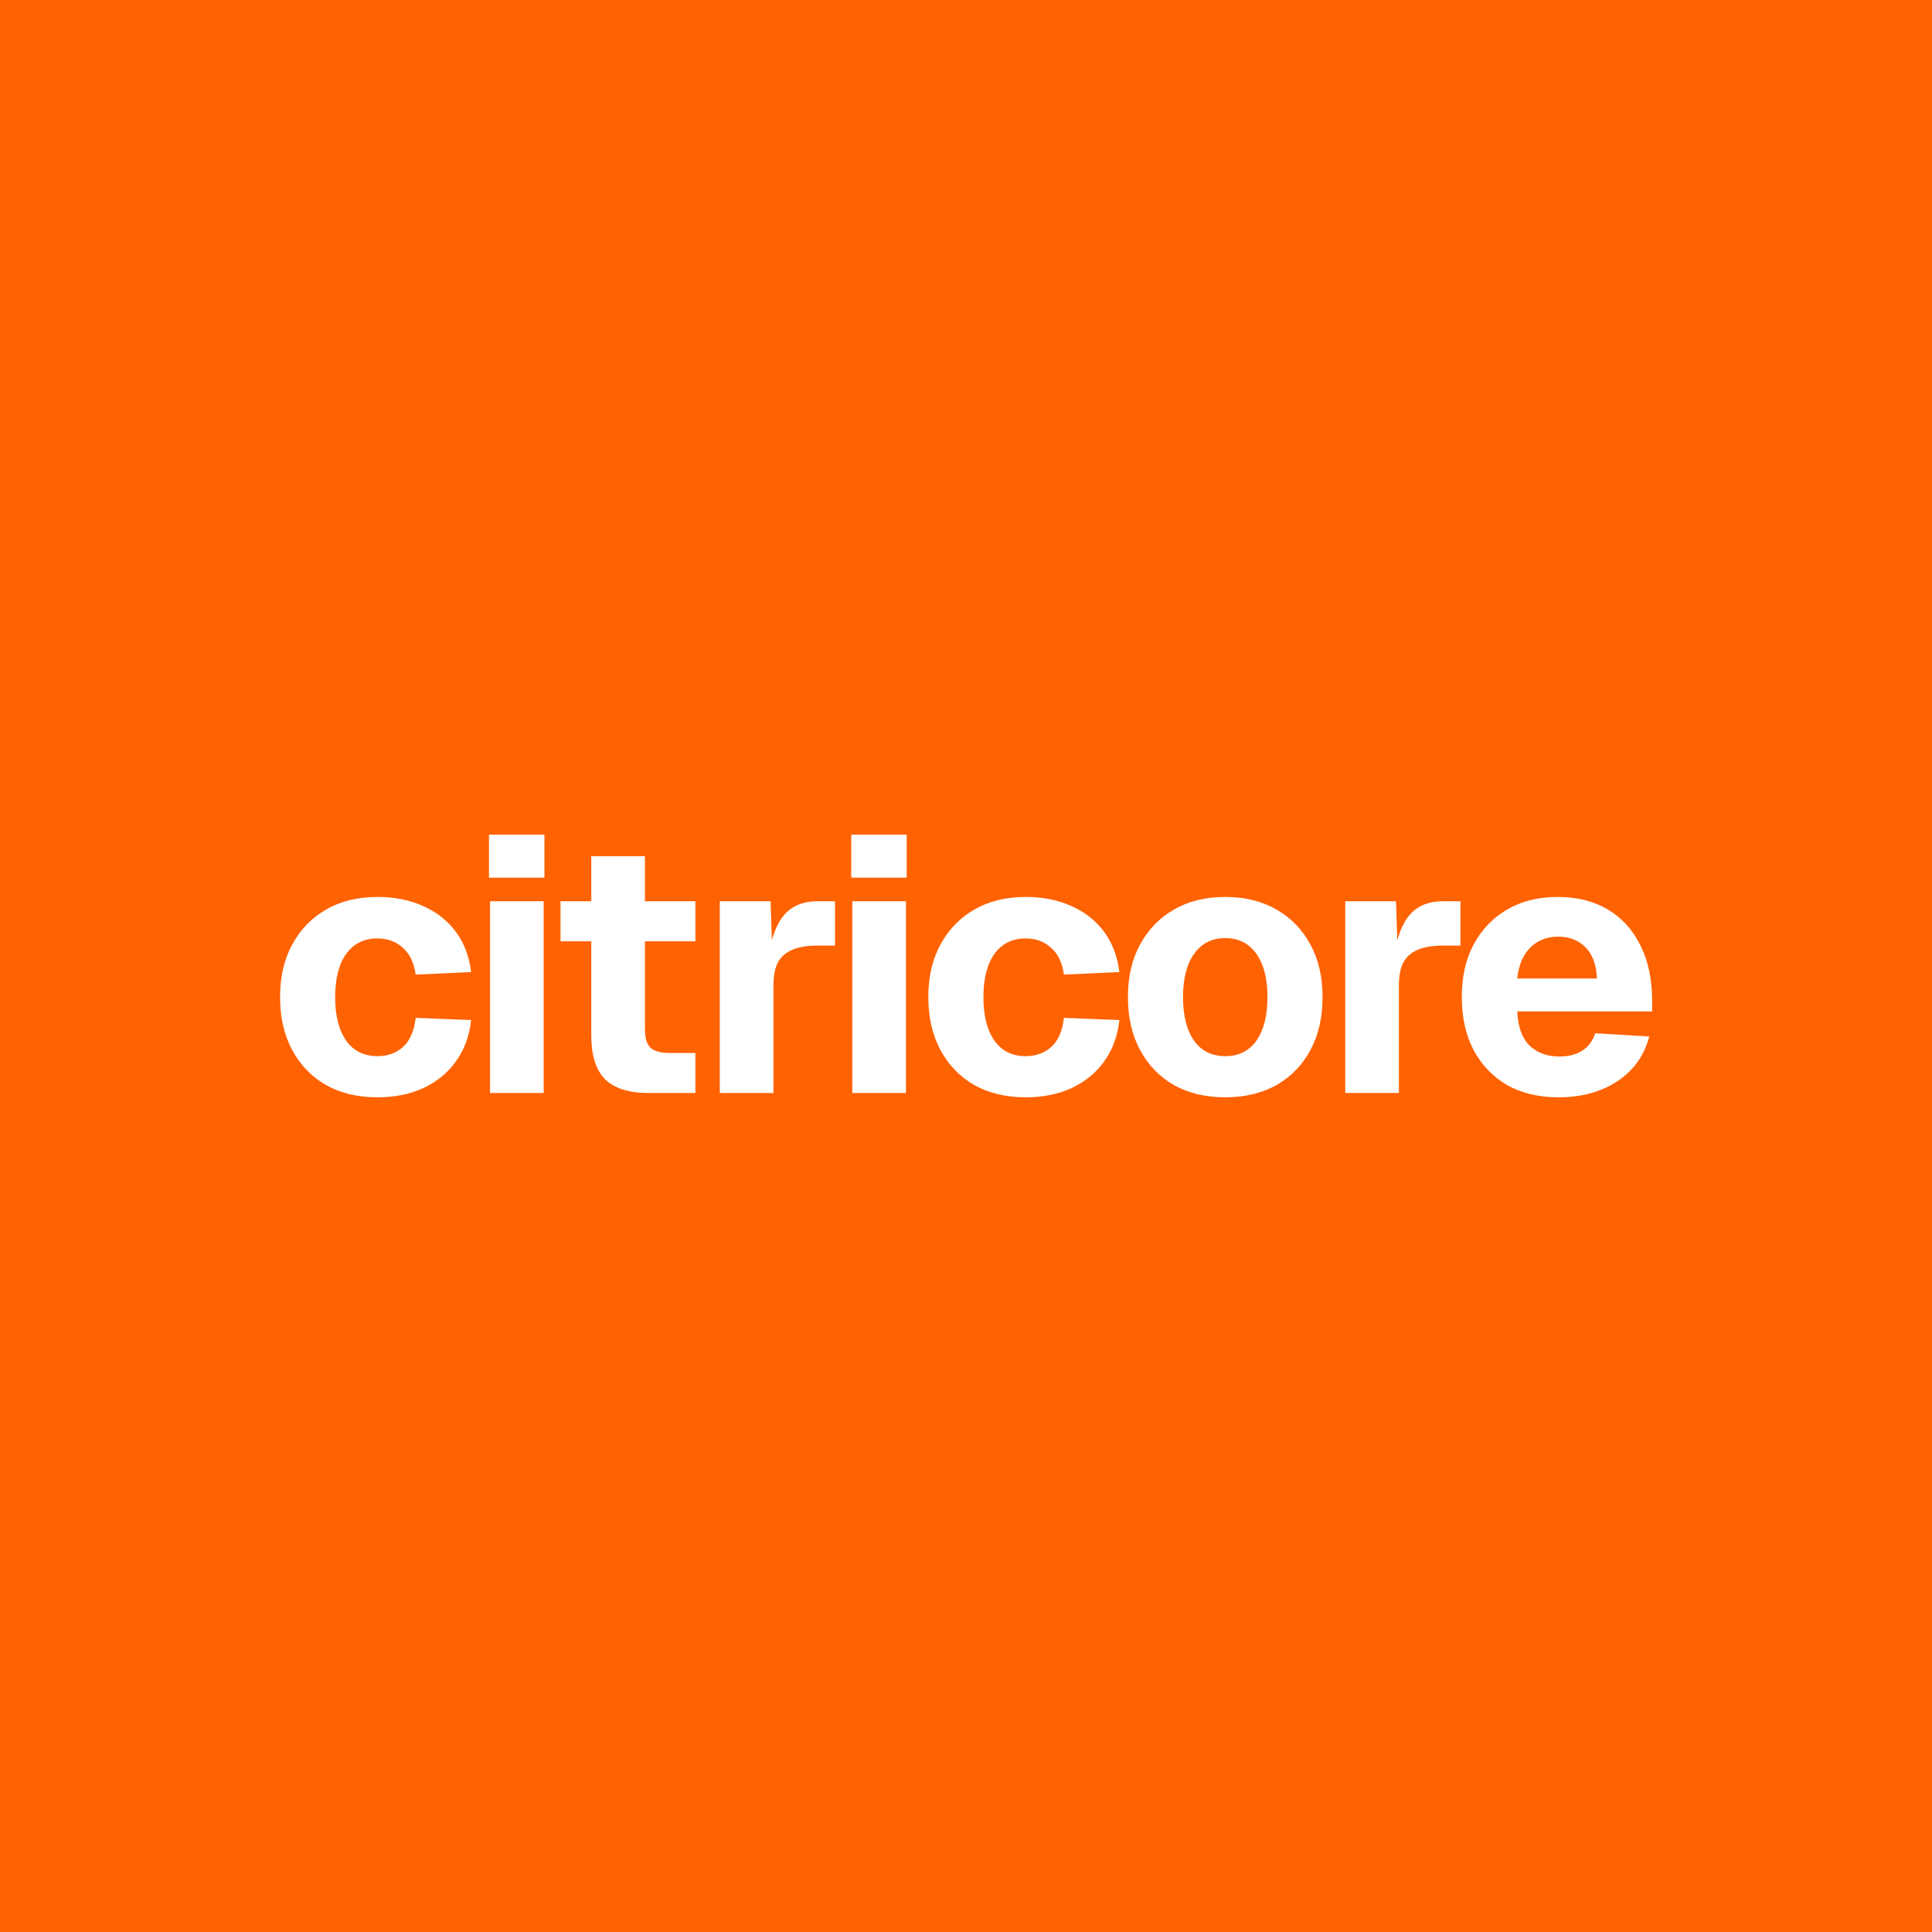 <svg width="1080" height="1080" viewBox="0 0 1080 1080" fill="none" xmlns="http://www.w3.org/2000/svg">
<rect width="1080" height="1080" fill="#FF6200"/>
<path d="M210.956 613.4C200.023 613.4 190.49 611.133 182.356 606.6C174.223 601.933 167.89 595.4 163.356 587C158.823 578.6 156.556 568.733 156.556 557.4C156.556 546.067 158.823 536.267 163.356 528C167.89 519.6 174.223 513.067 182.356 508.4C190.49 503.733 200.023 501.4 210.956 501.4C220.423 501.4 228.89 503.067 236.356 506.4C243.956 509.733 250.09 514.533 254.756 520.8C259.423 527.067 262.29 534.6 263.356 543.4L232.356 544.8C231.423 538.133 229.023 533.133 225.156 529.8C221.423 526.333 216.69 524.6 210.956 524.6C203.49 524.6 197.69 527.467 193.556 533.2C189.423 538.933 187.356 547 187.356 557.4C187.356 567.8 189.423 575.933 193.556 581.8C197.69 587.533 203.49 590.4 210.956 590.4C216.69 590.4 221.49 588.667 225.356 585.2C229.223 581.6 231.556 576.2 232.356 569L263.356 570.2C262.423 579 259.623 586.667 254.956 593.2C250.423 599.6 244.356 604.6 236.756 608.2C229.29 611.667 220.69 613.4 210.956 613.4ZM273.934 611V503.8H303.934V611H273.934ZM273.334 490.6V466.6H304.334V490.6H273.334ZM362.725 611C351.658 611 343.525 608.467 338.325 603.4C333.125 598.2 330.525 590 330.525 578.8V478.6H360.525V575.2C360.525 580.4 361.592 583.933 363.725 585.8C365.992 587.667 369.325 588.6 373.725 588.6H388.725V611H362.725ZM313.325 526.2V503.8H388.725V526.2H313.325ZM402.364 611V503.8H430.764L431.764 535L429.564 534.4C431.297 523.6 434.364 515.8 438.764 511C443.164 506.2 449.231 503.8 456.964 503.8H466.764V528.6H456.964C451.364 528.6 446.764 529.333 443.164 530.8C439.564 532.267 436.831 534.6 434.964 537.8C433.231 541 432.364 545.333 432.364 550.8V611H402.364ZM476.442 611V503.8H506.442V611H476.442ZM475.842 490.6V466.6H506.842V490.6H475.842ZM573.339 613.4C562.406 613.4 552.872 611.133 544.739 606.6C536.606 601.933 530.272 595.4 525.739 587C521.206 578.6 518.939 568.733 518.939 557.4C518.939 546.067 521.206 536.267 525.739 528C530.272 519.6 536.606 513.067 544.739 508.4C552.872 503.733 562.406 501.4 573.339 501.4C582.806 501.4 591.272 503.067 598.739 506.4C606.339 509.733 612.472 514.533 617.139 520.8C621.806 527.067 624.672 534.6 625.739 543.4L594.739 544.8C593.806 538.133 591.406 533.133 587.539 529.8C583.806 526.333 579.072 524.6 573.339 524.6C565.872 524.6 560.072 527.467 555.939 533.2C551.806 538.933 549.739 547 549.739 557.4C549.739 567.8 551.806 575.933 555.939 581.8C560.072 587.533 565.872 590.4 573.339 590.4C579.072 590.4 583.872 588.667 587.739 585.2C591.606 581.6 593.939 576.2 594.739 569L625.739 570.2C624.806 579 622.006 586.667 617.339 593.2C612.806 599.6 606.739 604.6 599.139 608.2C591.672 611.667 583.072 613.4 573.339 613.4ZM684.917 613.4C673.984 613.4 664.451 611.133 656.317 606.6C648.184 601.933 641.851 595.4 637.317 587C632.784 578.6 630.517 568.733 630.517 557.4C630.517 546.067 632.784 536.267 637.317 528C641.851 519.6 648.184 513.067 656.317 508.4C664.451 503.733 673.984 501.4 684.917 501.4C695.851 501.4 705.384 503.733 713.517 508.4C721.651 513.067 727.984 519.6 732.517 528C737.051 536.267 739.317 546.067 739.317 557.4C739.317 568.733 737.051 578.6 732.517 587C727.984 595.4 721.651 601.933 713.517 606.6C705.384 611.133 695.851 613.4 684.917 613.4ZM684.917 590.4C692.384 590.4 698.184 587.533 702.317 581.8C706.451 575.933 708.517 567.8 708.517 557.4C708.517 547 706.451 538.933 702.317 533.2C698.184 527.333 692.384 524.4 684.917 524.4C677.451 524.4 671.651 527.333 667.517 533.2C663.384 538.933 661.317 547 661.317 557.4C661.317 567.8 663.384 575.933 667.517 581.8C671.651 587.533 677.451 590.4 684.917 590.4ZM751.997 611V503.8H780.397L781.397 535L779.197 534.4C780.93 523.6 783.997 515.8 788.397 511C792.797 506.2 798.864 503.8 806.597 503.8H816.397V528.6H806.597C800.997 528.6 796.397 529.333 792.797 530.8C789.197 532.267 786.464 534.6 784.597 537.8C782.864 541 781.997 545.333 781.997 550.8V611H751.997ZM871.15 613.4C860.217 613.4 850.683 611.133 842.55 606.6C834.55 601.933 828.283 595.4 823.75 587C819.35 578.6 817.15 568.733 817.15 557.4C817.15 546.067 819.35 536.267 823.75 528C828.283 519.6 834.55 513.067 842.55 508.4C850.55 503.733 860.017 501.4 870.95 501.4C881.617 501.4 890.883 503.733 898.75 508.4C906.617 513.067 912.683 519.733 916.95 528.4C921.35 537.067 923.55 547.4 923.55 559.4V565.4H848.15C848.55 573.933 850.817 580.267 854.95 584.4C859.217 588.533 864.817 590.6 871.75 590.6C876.817 590.6 881.017 589.533 884.35 587.4C887.817 585.267 890.283 582 891.75 577.6L921.95 579.4C919.15 590.067 913.217 598.4 904.15 604.4C895.083 610.4 884.083 613.4 871.15 613.4ZM848.15 547H892.75C892.35 539.133 890.15 533.267 886.15 529.4C882.283 525.533 877.217 523.6 870.95 523.6C864.683 523.6 859.483 525.667 855.35 529.8C851.35 533.8 848.95 539.533 848.15 547Z" fill="white"/>
</svg>

